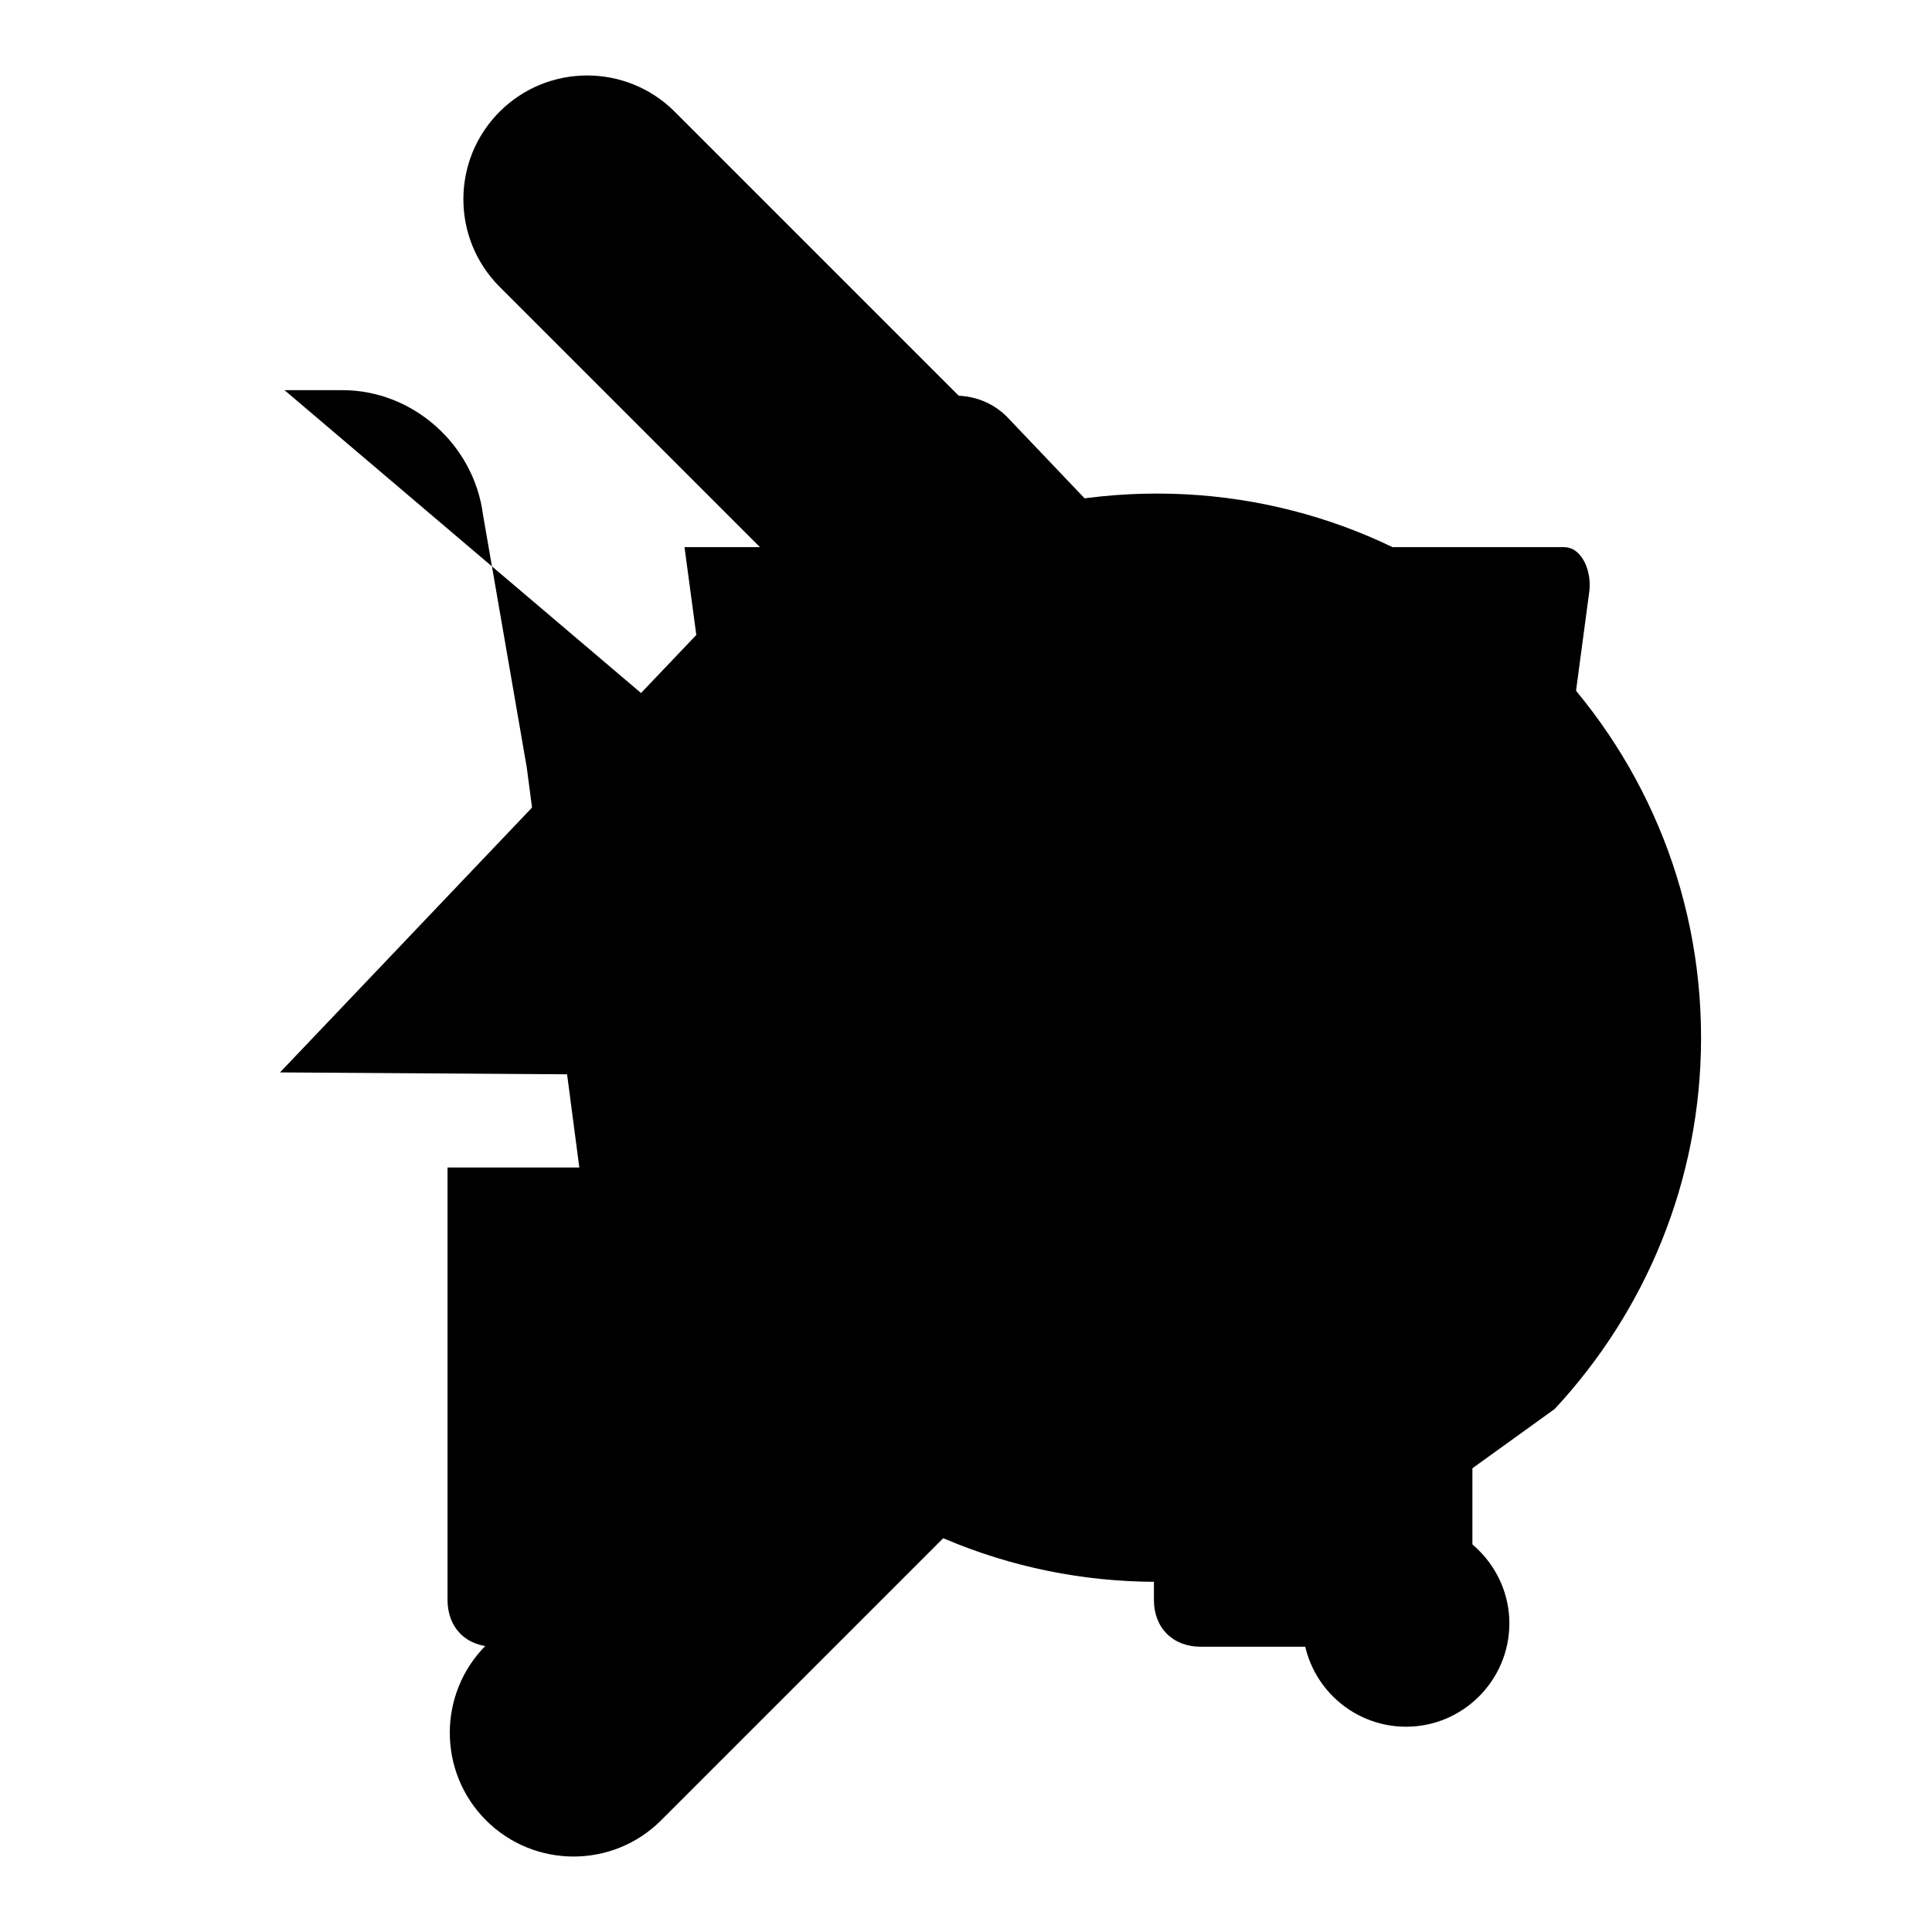 <?xml version="1.0" encoding="utf-8"?>
<!-- Svg Vector Icons : http://www.onlinewebfonts.com/icon -->
<!DOCTYPE svg PUBLIC "-//W3C//DTD SVG 1.1//EN" "http://www.w3.org/Graphics/SVG/1.1/DTD/svg11.dtd">
<svg version="1.1" xmlns="http://www.w3.org/2000/svg" xmlns:xlink="http://www.w3.org/1999/xlink" x="0px" y="0px" viewBox="0 0 256 256" enable-background="new 0 0 256 256" xml:space="preserve">
<g><g><path fill="#000000" d="M37.1,142.1l82.7-86.9c3.7-3.7,9.9-3.7,13.6,0l83.9,88.1"/><path fill="#000000" d="M195.1,154.7v57.3c0,3.7-2.5,6.2-6.2,6.2h-29.8c-3.7,0-6.2-2.5-6.2-6.2v-46.8c0-8.6-7.4-15.4-16-15.4h-20.7c-8.6,0-16,6.8-16,15.4v46.8c0,3.7-2.5,6.2-6.2,6.2H65.5c-3.7,0-6.2-2.5-6.2-6.2v-57.3"/><path fill="#000000" d="M56.8,87.2H21.3H56.8z"/><path fill="#000000" d="M45.8,126.8H21.3H45.8z"/><path fill="#000000" d="M52,166.4H21.3H52z"/><path fill="#000000" d="M81.5,206H21.3H81.5z"/><path fill="#000000" d="M183.1,203.2c-9.1,4.1-19.2,6.4-29.8,6.4c-39.8,0-72.1-32.3-72.1-72.1c0-39.8,32.3-72.1,72.1-72.1c39.8,0,72.1,32.3,72.1,72.1c0,19-7.4,36.3-19.4,49.2"/><path fill="#000000" d="M234.7,218.5l-28.3-31.2L234.7,218.5z"/><path fill="#000000" d="M91.2,201.4c-7.6,0-13.7,6.2-13.7,13.7c0,7.6,6.2,13.7,13.7,13.7s13.7-6.2,13.7-13.7C104.9,207.6,98.7,201.4,91.2,201.4L91.2,201.4z"/><path fill="#000000" d="M90.7,72.5h116.5c0.8,0,1.5,0.3,2.1,1c1,1.1,1.5,3,1.3,4.8l-9.5,71.1v0c-0.3,2.3-2.4,4.1-4.8,4.1h0l-93.9,6"/><path fill="#000000" d="M193.8,184.3L193.8,184.3H84.5c-2,0-4.1-2-4.4-4.2l-10.3-78.4L64,68.2c-1.2-9.3-9.3-16.5-18.6-16.5h-7.7"/><path fill="#000000" d="M186.3,201.4c-7.6,0-13.7,6.2-13.7,13.7c0,7.6,6.2,13.7,13.7,13.7c7.6,0,13.7-6.2,13.7-13.7C200,207.6,193.8,201.4,186.3,201.4L186.3,201.4z"/><path fill="#000000" d="M76,246c-4.2,0-8.4-1.6-11.6-4.8c-6.4-6.4-6.4-16.8,0-23.2l90.9-90.9L66.2,38c-6.4-6.4-6.4-16.8,0-23.2c6.4-6.4,16.8-6.4,23.2,0l100.7,100.7c6.4,6.4,6.4,16.8,0,23.2L87.6,241.2C84.4,244.4,80.2,246,76,246z"/></g></g>
</svg>
